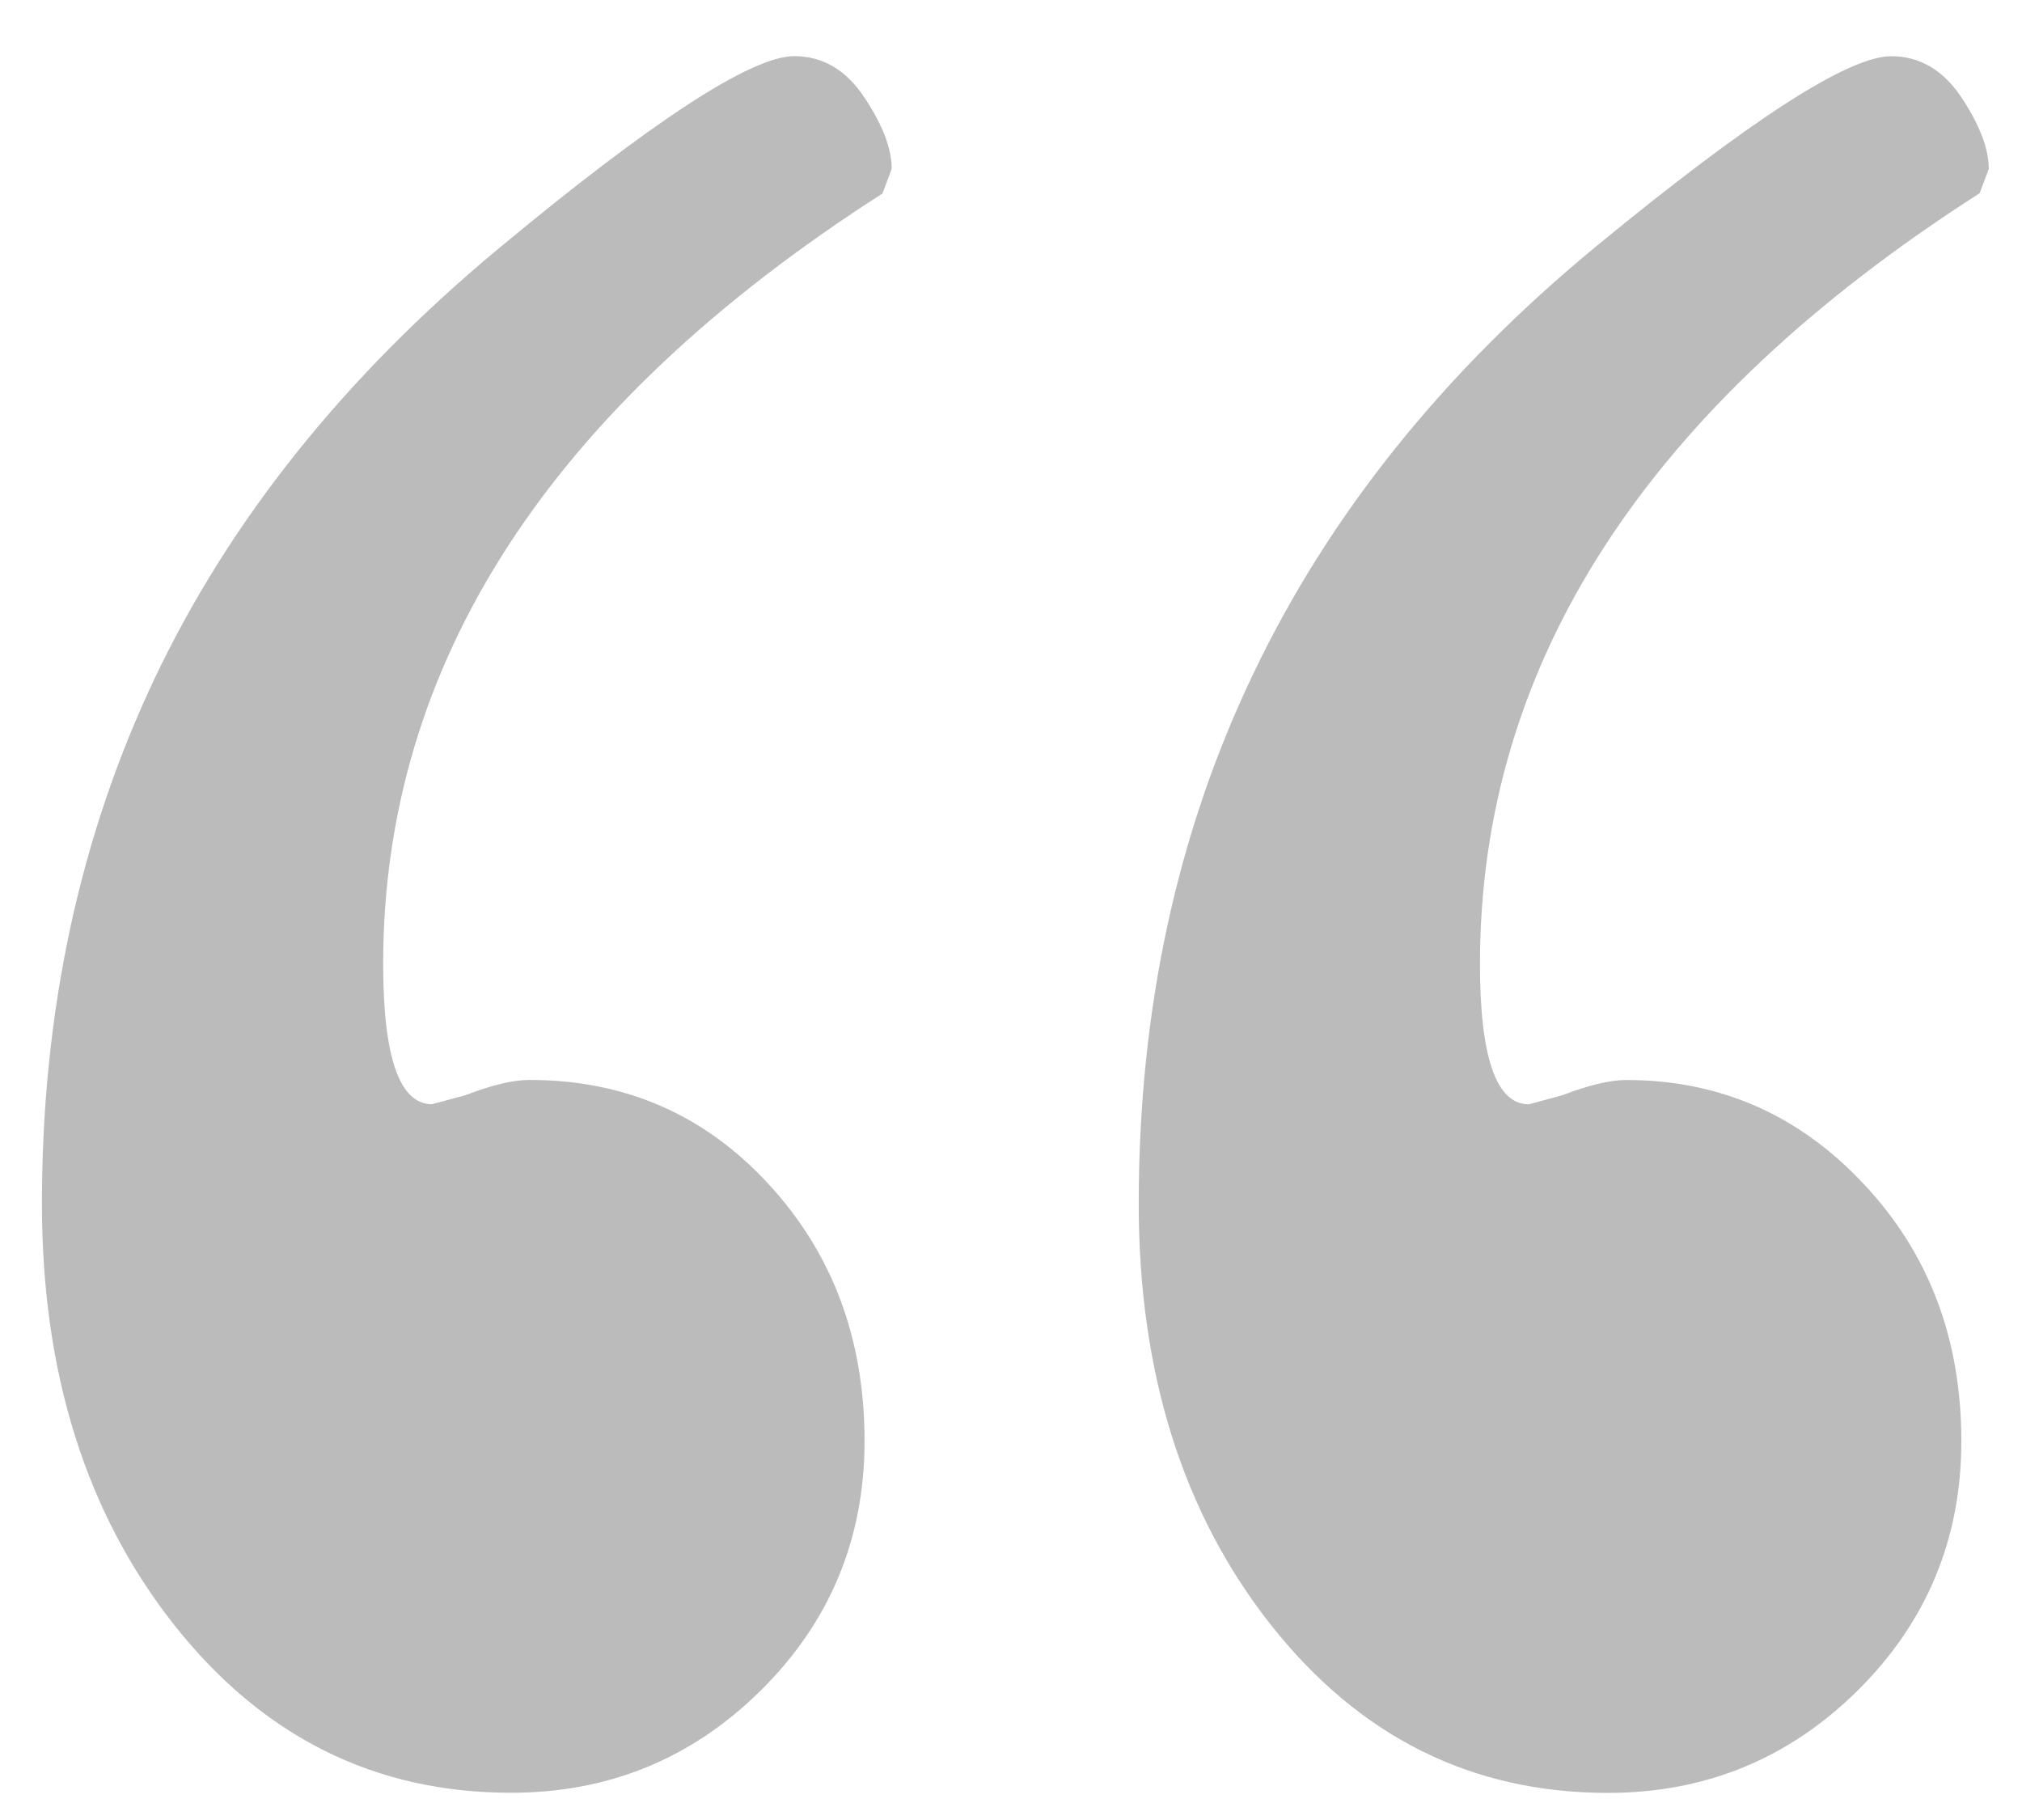 <svg width="30" height="27" viewBox="0 0 30 27" fill="none" xmlns="http://www.w3.org/2000/svg">
    <path d="M13.099 2.867C8.156 6.031 5.685 9.844 5.685 14.301C5.685 15.688 5.928 16.381 6.41 16.381L6.907 16.247C7.299 16.096 7.614 16.021 7.856 16.021C9.271 16.021 10.455 16.536 11.403 17.566C12.352 18.595 12.827 19.863 12.827 21.377C12.827 22.83 12.312 24.064 11.289 25.077C10.264 26.091 9.029 26.596 7.582 26.596C5.564 26.596 3.898 25.768 2.585 24.107C1.276 22.45 0.622 20.365 0.622 17.858C0.622 15.021 1.177 12.425 2.292 10.07C3.409 7.716 5.109 5.588 7.399 3.686C9.689 1.785 11.151 0.833 11.784 0.833C12.205 0.833 12.552 1.036 12.823 1.443C13.094 1.849 13.23 2.203 13.23 2.504L13.095 2.866L13.099 2.867ZM29.371 2.867C24.428 6.031 21.958 9.843 21.958 14.302C21.958 15.69 22.201 16.383 22.683 16.383L23.18 16.248C23.572 16.098 23.887 16.022 24.129 16.022C25.514 16.022 26.691 16.537 27.654 17.567C28.62 18.596 29.1 19.864 29.1 21.379C29.1 22.831 28.585 24.065 27.562 25.079C26.537 26.092 25.302 26.598 23.855 26.598C21.837 26.598 20.171 25.769 18.858 24.108C17.549 22.451 16.895 20.367 16.895 17.859C16.895 14.992 17.457 12.373 18.59 10.005C19.72 7.635 21.421 5.514 23.696 3.643C25.975 1.771 27.427 0.834 28.059 0.834C28.482 0.834 28.829 1.038 29.101 1.444C29.371 1.851 29.507 2.205 29.507 2.507L29.371 2.867Z" fill="#BBBBBB"/>
</svg>